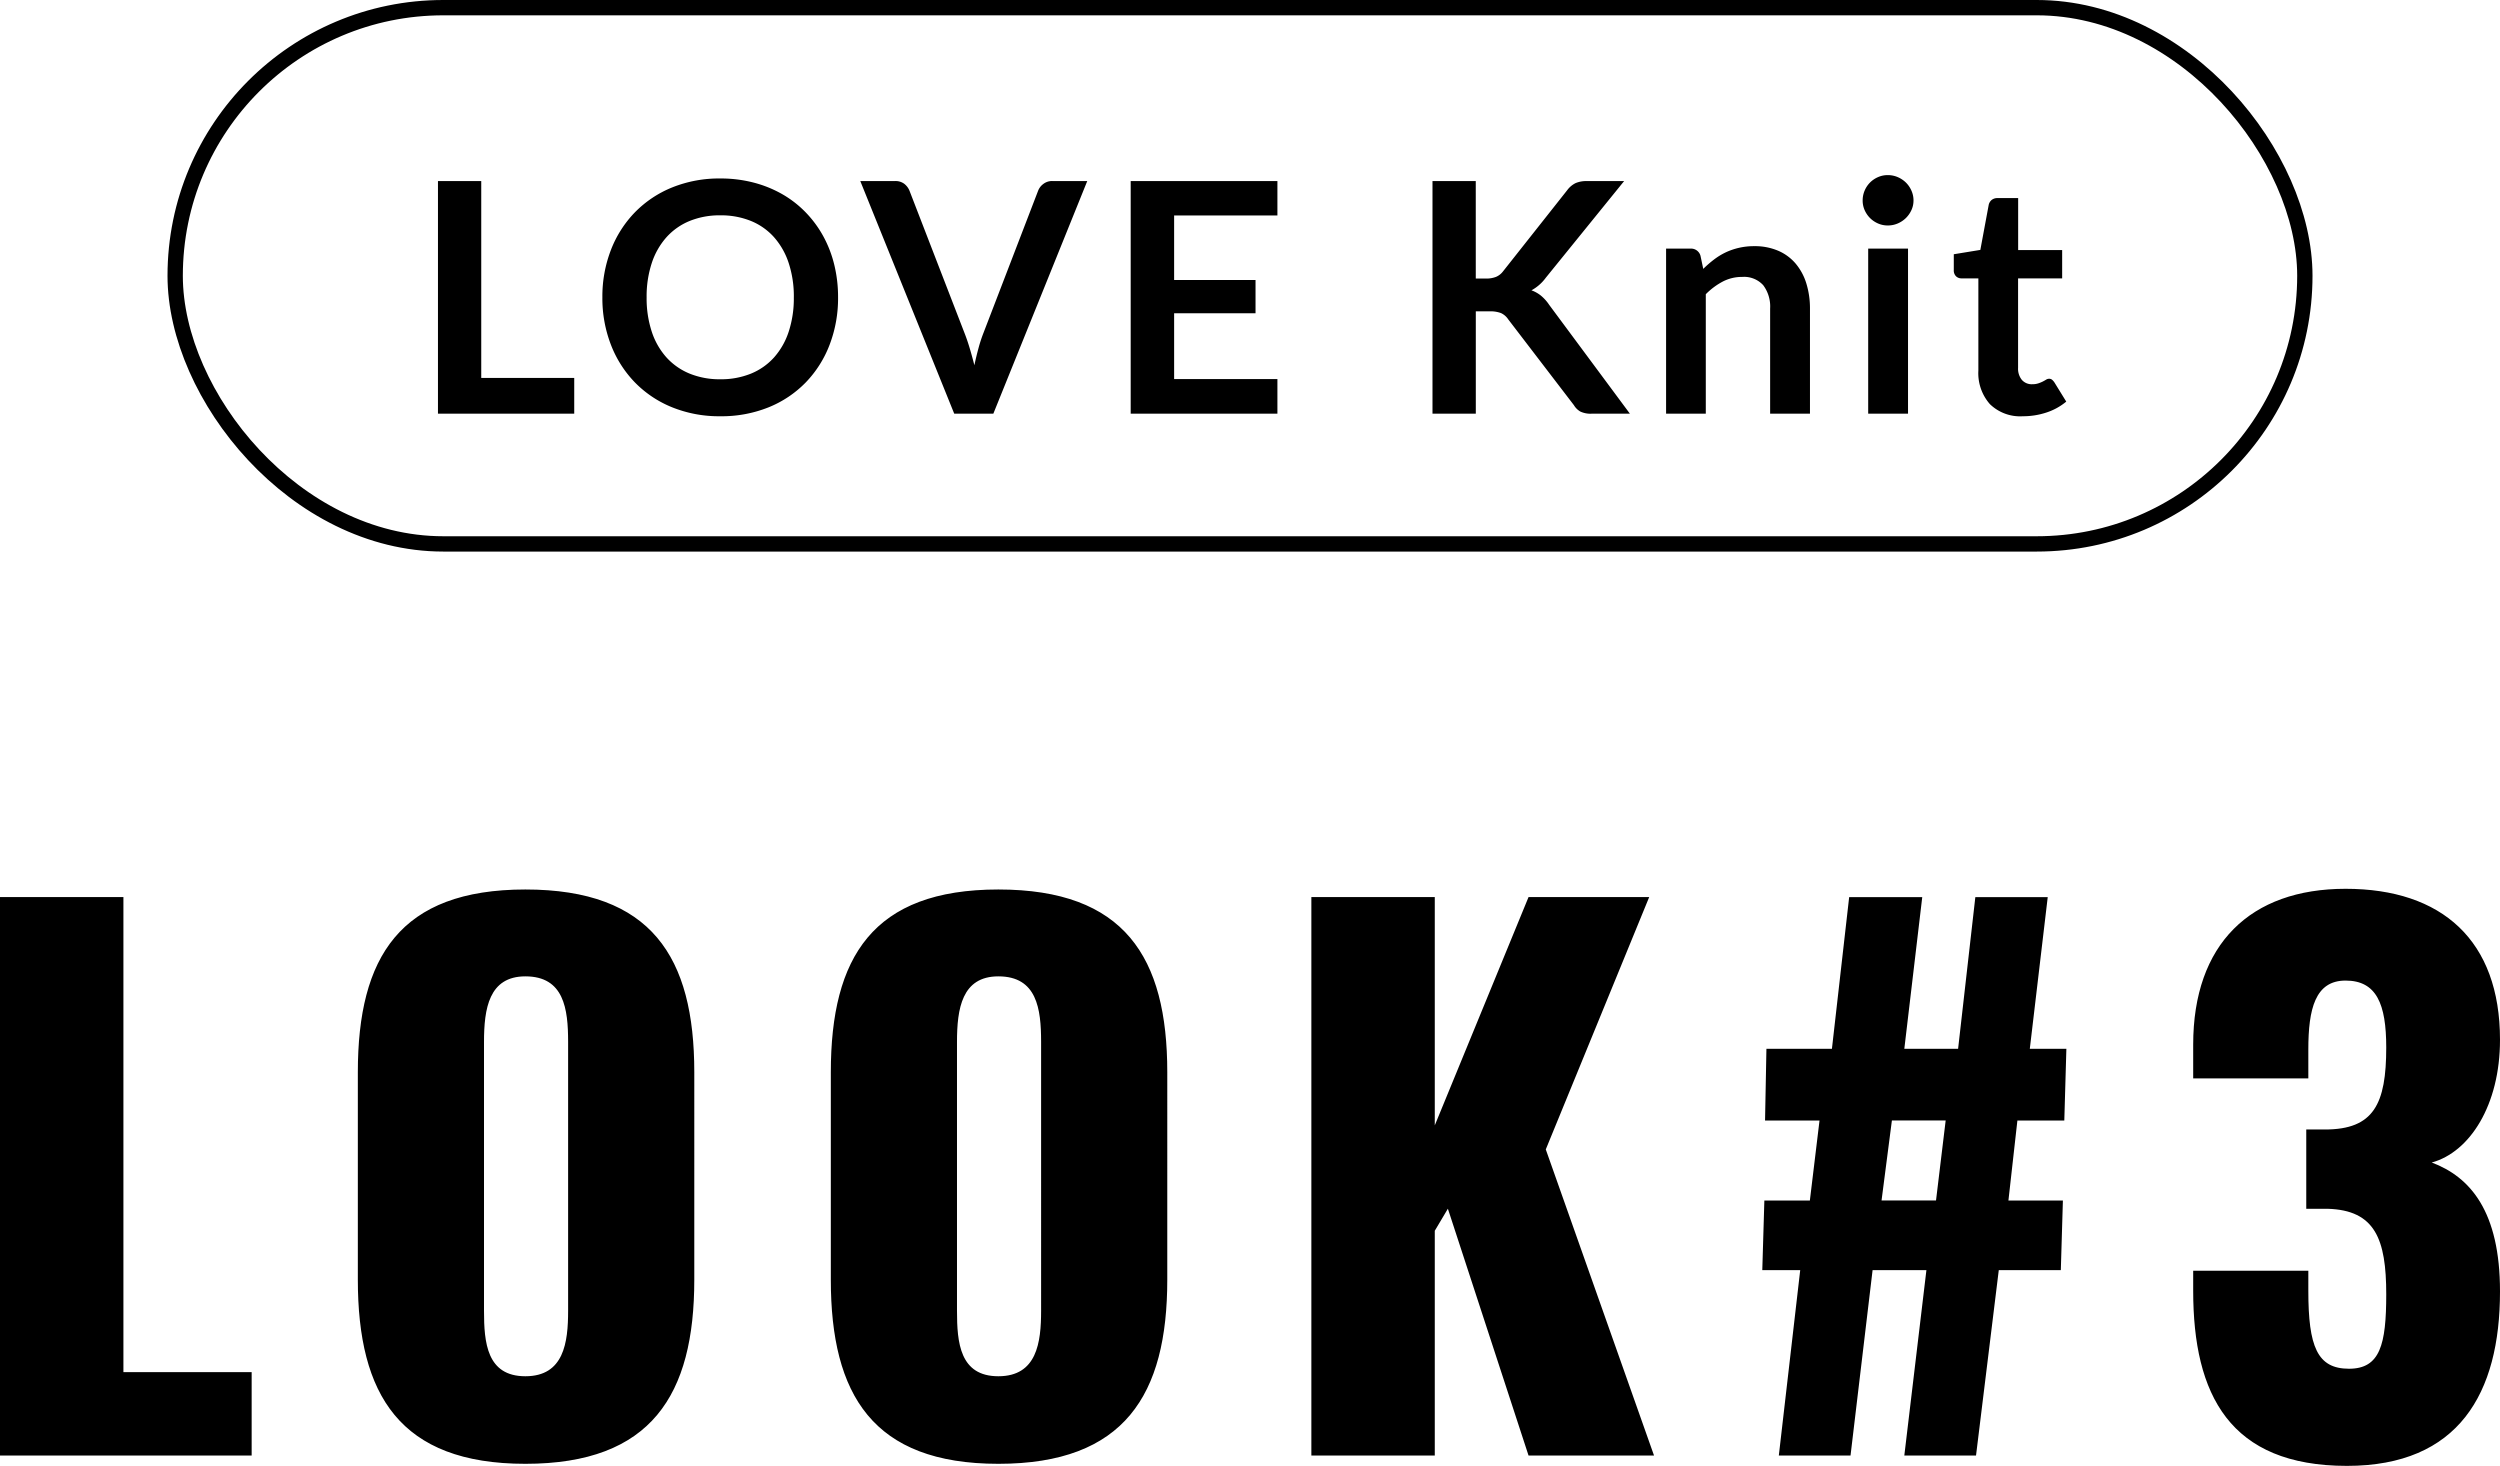 <svg id="LOOK_" data-name="LOOK#" xmlns="http://www.w3.org/2000/svg" width="163.17" height="95.675" viewBox="0 0 163.17 95.675">
  <path id="パス_7227" data-name="パス 7227" d="M-80.933,0h16.425V-5.445h-8.37V-36.45h-8.055Zm34.29.54c8.235,0,11.025-4.5,11.025-12.015V-25.02c0-7.515-2.79-11.925-11.025-11.925-8.19,0-10.935,4.41-10.935,11.925v13.545C-57.577-3.96-54.833.54-46.643.54Zm0-5.715c-2.52,0-2.7-2.2-2.7-4.275V-27c0-2.16.315-4.275,2.7-4.275,2.52,0,2.79,2.115,2.79,4.275V-9.45C-43.853-7.38-44.123-5.175-46.643-5.175ZM-15.772.54c8.235,0,11.025-4.5,11.025-12.015V-25.02c0-7.515-2.79-11.925-11.025-11.925-8.19,0-10.935,4.41-10.935,11.925v13.545C-26.707-3.96-23.962.54-15.772.54Zm0-5.715c-2.52,0-2.7-2.2-2.7-4.275V-27c0-2.16.315-4.275,2.7-4.275,2.52,0,2.79,2.115,2.79,4.275V-9.45C-12.982-7.38-13.252-5.175-15.772-5.175ZM4.657,0h8.055V-14.67l.855-1.44L18.832,0h8.19L19.957-19.98l6.75-16.47H18.832l-6.12,14.9v-14.9H4.657Zm30.51,0h4.68l1.44-12.1H44.8L43.358,0h4.68l1.485-12.1h4.05l.135-4.545H50.153l.585-5.22H53.8l.135-4.68H51.548l1.17-9.9H47.993l-1.125,9.9h-3.51l1.17-9.9h-4.77l-1.125,9.9H34.358l-.09,4.68h3.555l-.63,5.22h-2.97L34.088-12.1h2.475Zm6.705-16.65.675-5.22h3.51l-.63,5.22ZM72.247.675c7.29,0,9.99-4.725,9.99-11.385,0-5.22-1.935-7.47-4.455-8.415,2.475-.675,4.455-3.735,4.455-8.01,0-6.48-3.78-9.855-10.08-9.855-6.21,0-9.945,3.6-9.945,10.17v2.205h7.515V-26.5c0-2.655.45-4.5,2.43-4.5,2.025,0,2.655,1.53,2.655,4.365,0,3.69-.81,5.355-4,5.355H69.592v5.175h1.395c3.1.09,3.825,1.98,3.825,5.58,0,3.285-.4,4.86-2.43,4.86-2.07,0-2.655-1.44-2.655-5.085V-12.06H62.212v1.305C62.212-3.96,64.6.675,72.247.675Z" transform="translate(80.933 95)"/>
  <g id="LOVE_Knit" data-name="LOVE Knit" transform="translate(-9.067)">
    <g id="長方形_870" data-name="長方形 870" transform="translate(20)" fill="none" stroke="#000" stroke-width="1">
      <rect width="140" height="36" rx="18" stroke="none"/>
      <rect x="0.5" y="0.5" width="139" height="35" rx="17.5" fill="none"/>
    </g>
    <path id="パス_7226" data-name="パス 7226" d="M-43.454-2.331V0h-8.894V-15.183h2.825V-2.331Zm17.22-5.26A8.487,8.487,0,0,1-26.786-4.5a7.26,7.26,0,0,1-1.559,2.462A7.085,7.085,0,0,1-30.77-.415a8.211,8.211,0,0,1-3.15.583A8.182,8.182,0,0,1-37.06-.415a7.14,7.14,0,0,1-2.431-1.622A7.284,7.284,0,0,1-41.06-4.5a8.416,8.416,0,0,1-.557-3.092,8.416,8.416,0,0,1,.557-3.092,7.284,7.284,0,0,1,1.57-2.462,7.14,7.14,0,0,1,2.431-1.622,8.182,8.182,0,0,1,3.139-.583,8.521,8.521,0,0,1,2.174.268,7.631,7.631,0,0,1,1.869.756,6.909,6.909,0,0,1,1.528,1.187,7.212,7.212,0,0,1,1.15,1.559,7.642,7.642,0,0,1,.719,1.869A8.892,8.892,0,0,1-26.234-7.591Zm-2.887,0a6.968,6.968,0,0,0-.336-2.242,4.8,4.8,0,0,0-.956-1.685,4.091,4.091,0,0,0-1.507-1.06,5.184,5.184,0,0,0-2-.368,5.184,5.184,0,0,0-2,.368,4.139,4.139,0,0,0-1.512,1.06,4.761,4.761,0,0,0-.961,1.685,6.968,6.968,0,0,0-.336,2.242,6.968,6.968,0,0,0,.336,2.242,4.706,4.706,0,0,0,.961,1.68,4.169,4.169,0,0,0,1.512,1.055,5.184,5.184,0,0,0,2,.368,5.184,5.184,0,0,0,2-.368A4.12,4.12,0,0,0-30.413-3.67a4.75,4.75,0,0,0,.956-1.68A6.968,6.968,0,0,0-29.122-7.591ZM-9.97-15.183-16.1,0h-2.552l-6.132-15.183h2.268a.951.951,0,0,1,.6.178,1.092,1.092,0,0,1,.347.462l3.58,9.261q.179.452.341.992t.31,1.129q.126-.588.273-1.129a9.437,9.437,0,0,1,.326-.992l3.559-9.261a.994.994,0,0,1,.331-.441.929.929,0,0,1,.6-.2Zm5.67,2.247v4.21H1.013v2.174H-4.3v4.295H2.441V0H-7.135V-15.183H2.441v2.247ZM15.388-8.82h.662a1.718,1.718,0,0,0,.661-.11,1.12,1.12,0,0,0,.451-.352l4.19-5.3a1.521,1.521,0,0,1,.551-.467,1.768,1.768,0,0,1,.73-.131h2.436l-5.113,6.31a2.84,2.84,0,0,1-.934.819,2.15,2.15,0,0,1,.625.352,2.782,2.782,0,0,1,.53.593L25.447,0H22.958a1.551,1.551,0,0,1-.751-.142,1.176,1.176,0,0,1-.415-.415L17.5-6.164a1.125,1.125,0,0,0-.462-.4,1.944,1.944,0,0,0-.756-.115h-.892V0H12.563V-15.183h2.824Zm14.847-.63a7.016,7.016,0,0,1,.688-.6,4.345,4.345,0,0,1,.767-.473,4.3,4.3,0,0,1,.866-.3,4.34,4.34,0,0,1,1.008-.11,3.862,3.862,0,0,1,1.564.3,3.091,3.091,0,0,1,1.139.84A3.693,3.693,0,0,1,36.96-8.51,5.489,5.489,0,0,1,37.2-6.857V0H34.6V-6.857a2.319,2.319,0,0,0-.451-1.528,1.69,1.69,0,0,0-1.375-.541,2.7,2.7,0,0,0-1.26.3,4.516,4.516,0,0,0-1.113.829V0H27.809V-10.773h1.586a.637.637,0,0,1,.661.473ZM43.6-10.773V0H41V-10.773Zm.357-3.139a1.478,1.478,0,0,1-.137.63,1.731,1.731,0,0,1-.362.515,1.732,1.732,0,0,1-.53.352,1.627,1.627,0,0,1-.651.131,1.564,1.564,0,0,1-.635-.131,1.683,1.683,0,0,1-.52-.352,1.7,1.7,0,0,1-.352-.515,1.528,1.528,0,0,1-.131-.63,1.627,1.627,0,0,1,.131-.651,1.666,1.666,0,0,1,.352-.525,1.683,1.683,0,0,1,.52-.352,1.564,1.564,0,0,1,.635-.131,1.627,1.627,0,0,1,.651.131,1.732,1.732,0,0,1,.53.352,1.694,1.694,0,0,1,.362.525A1.573,1.573,0,0,1,43.958-13.913ZM51.1.168a2.83,2.83,0,0,1-2.158-.793,3.056,3.056,0,0,1-.751-2.189V-8.831h-1.1a.506.506,0,0,1-.357-.136.532.532,0,0,1-.147-.41v-1.029l1.733-.283.546-2.94a.576.576,0,0,1,.2-.326.594.594,0,0,1,.378-.116h1.344v3.392H53.66v1.848H50.783v5.838a1.16,1.16,0,0,0,.247.788.851.851,0,0,0,.677.283,1.22,1.22,0,0,0,.4-.058A2.225,2.225,0,0,0,52.4-2.1q.121-.063.215-.121a.36.36,0,0,1,.189-.058.3.3,0,0,1,.189.058.876.876,0,0,1,.157.173l.777,1.26a3.926,3.926,0,0,1-1.3.714A4.846,4.846,0,0,1,51.1.168Z" transform="translate(90 27)"/>
  </g>
</svg>
